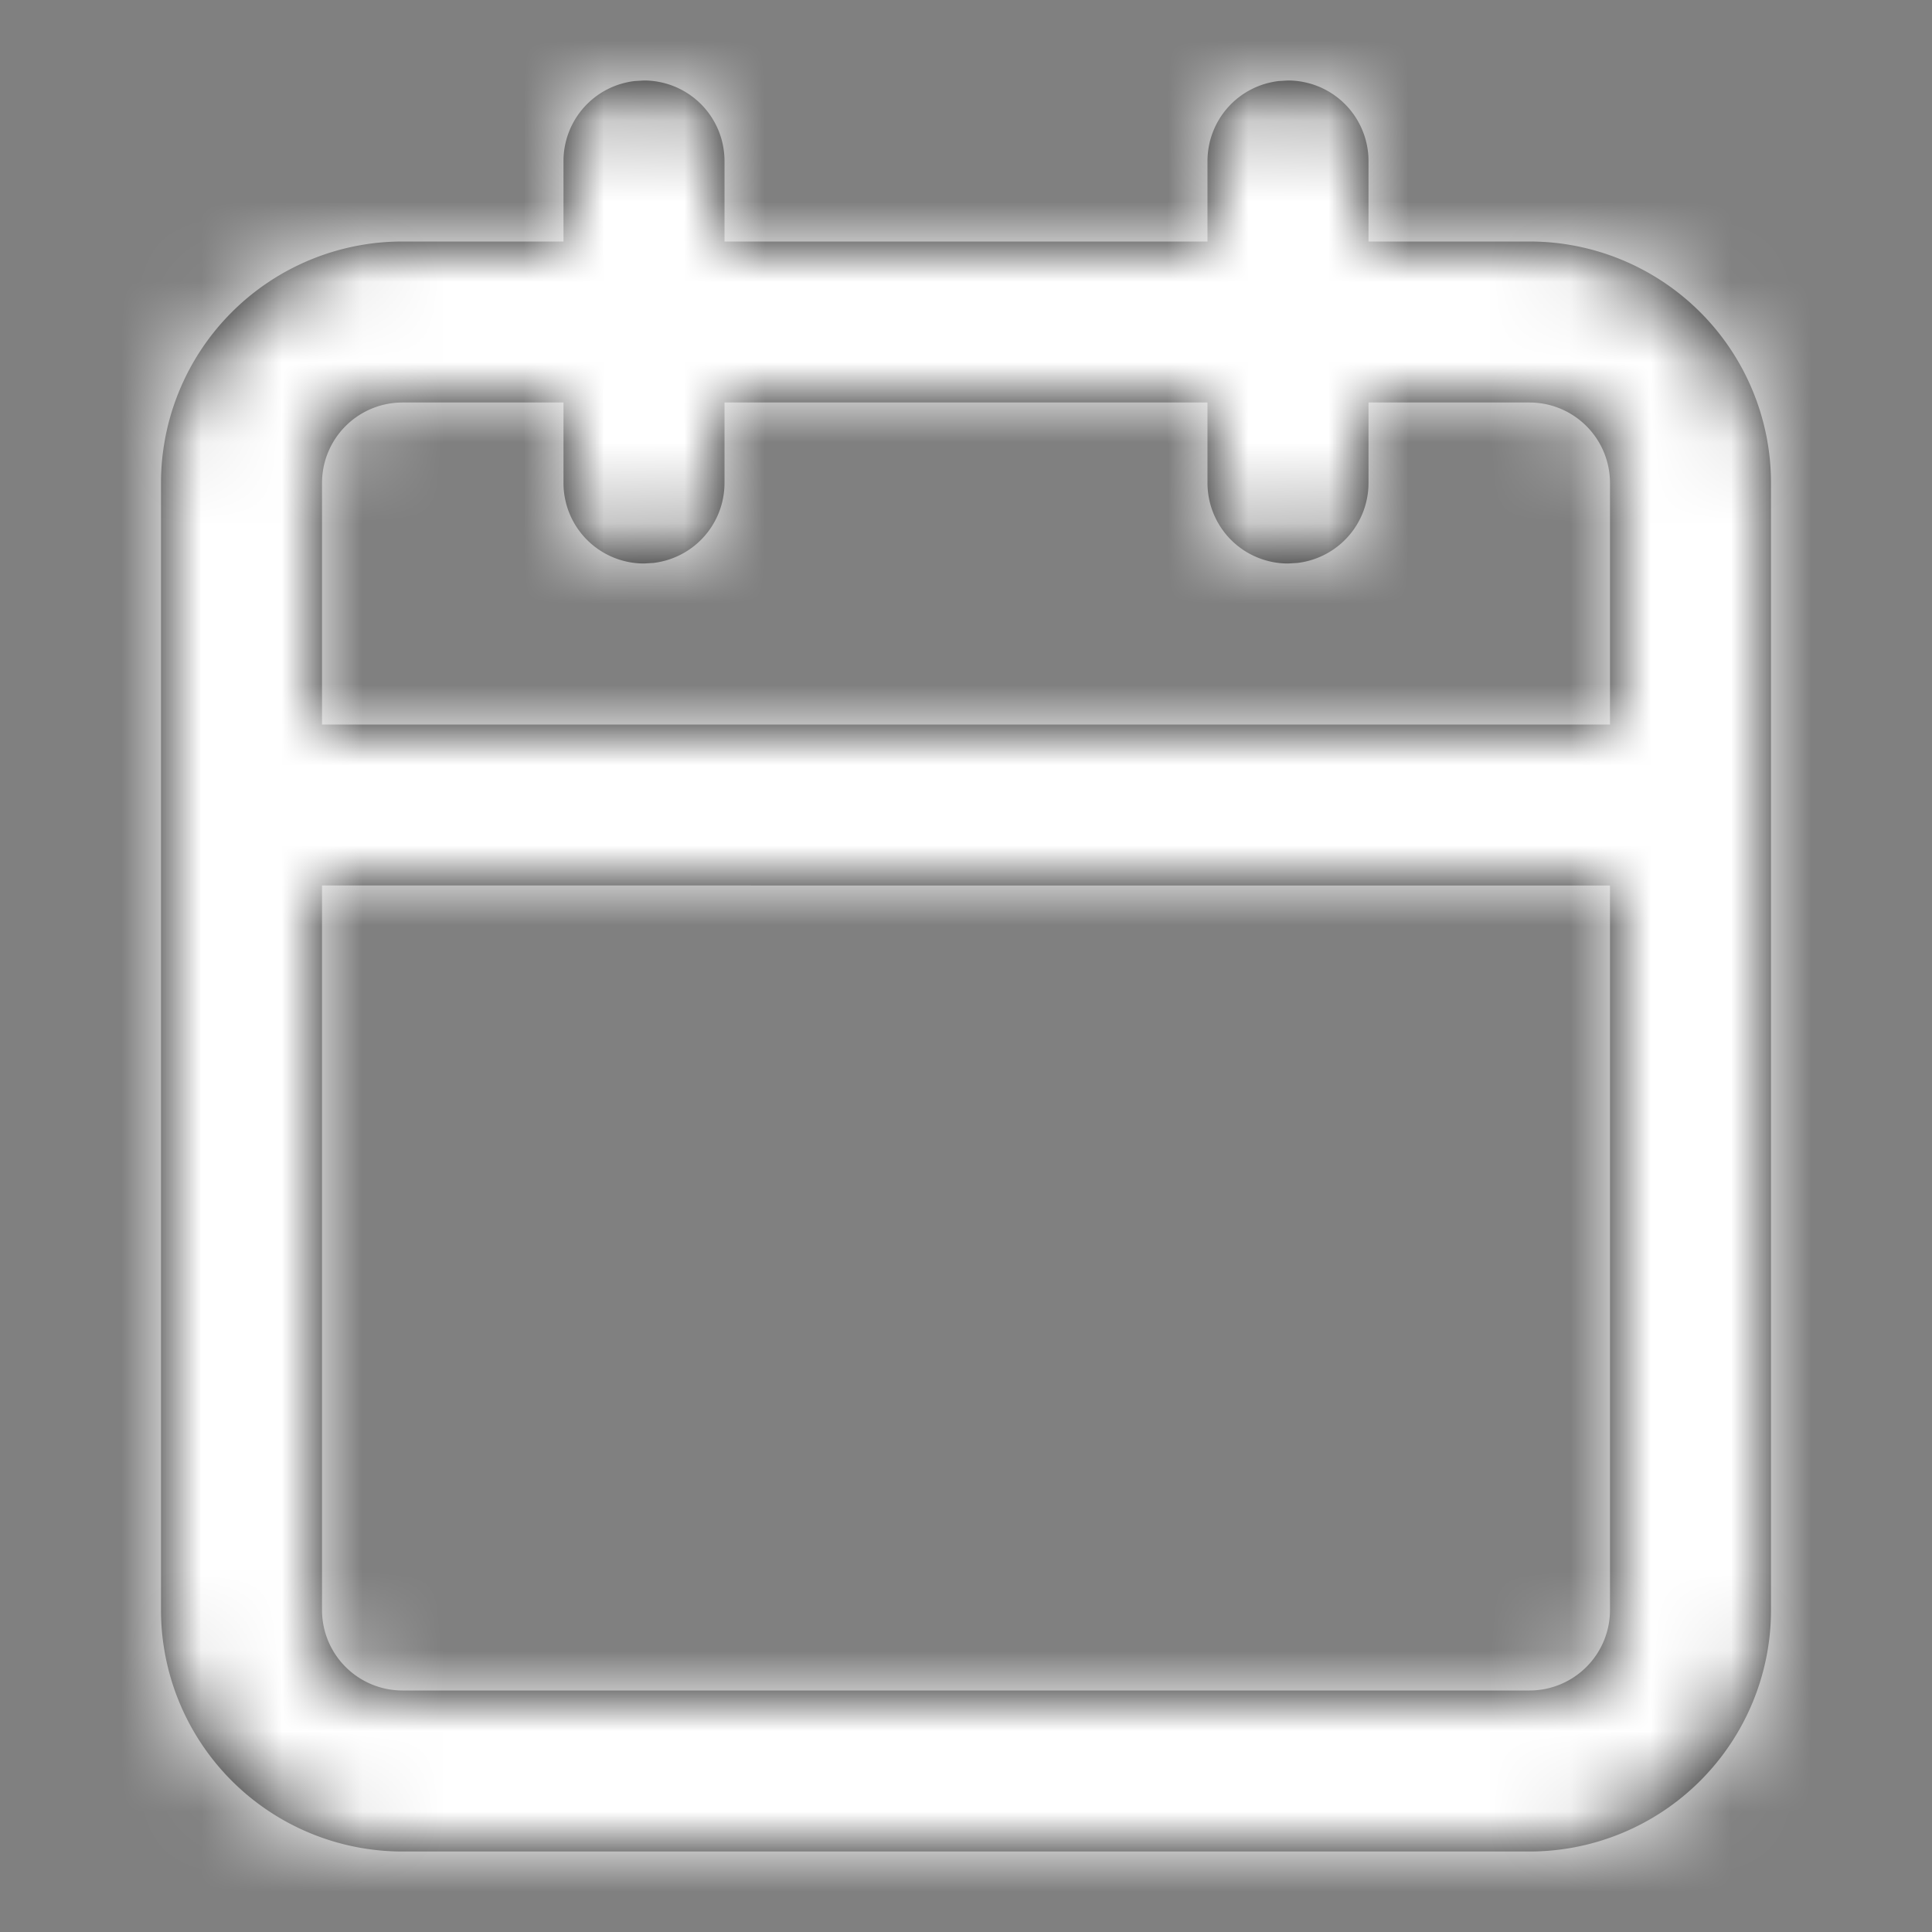 <?xml version="1.0" encoding="utf-8"?>
<svg xmlns="http://www.w3.org/2000/svg" xmlns:xlink="http://www.w3.org/1999/xlink" width="24" height="24" viewBox="0 0 24 24">
    <rect x="0" y="0" width="24" height="24" fill="#808080" stroke="none"/>
    <defs>
        <path d="M16 1a1 1 0 0 1 1 1v1h2a3 3 0 0 1 3 3v14a3 3 0 0 1-3 3H5a3 3 0 0 1-3-3V6a3 3 0 0 1 3-3h2V2a1 1 0 0 1 .883-.993L8 1a1 1 0 0 1 1 1v1h6V2a1 1 0 0 1 .883-.993zm4 10H4v9a1 1 0 0 0 1 1h14a1 1 0 0 0 1-1v-9zM7 5H5a1 1 0 0 0-1 1v3h16V6a1 1 0 0 0-1-1h-2v1a1 1 0 0 1-.883.993L16 7a1 1 0 0 1-1-1V5H9v1a1 1 0 0 1-.883.993L8 7a1 1 0 0 1-1-1V5z" id="pgw6d3ymca"/>
    </defs>
    <g fill="none" fill-rule="evenodd">
        <mask id="cdww5i0a0b" fill="#fff">
            <use xlink:href="#pgw6d3ymca"/>
        </mask>
        <use fill="#000" fill-rule="nonzero" xlink:href="#pgw6d3ymca"/>
        <g mask="url(#cdww5i0a0b)" fill="#FFF">
            <path d="M0 0h24v24H0z"/>
        </g>
    </g>
</svg>